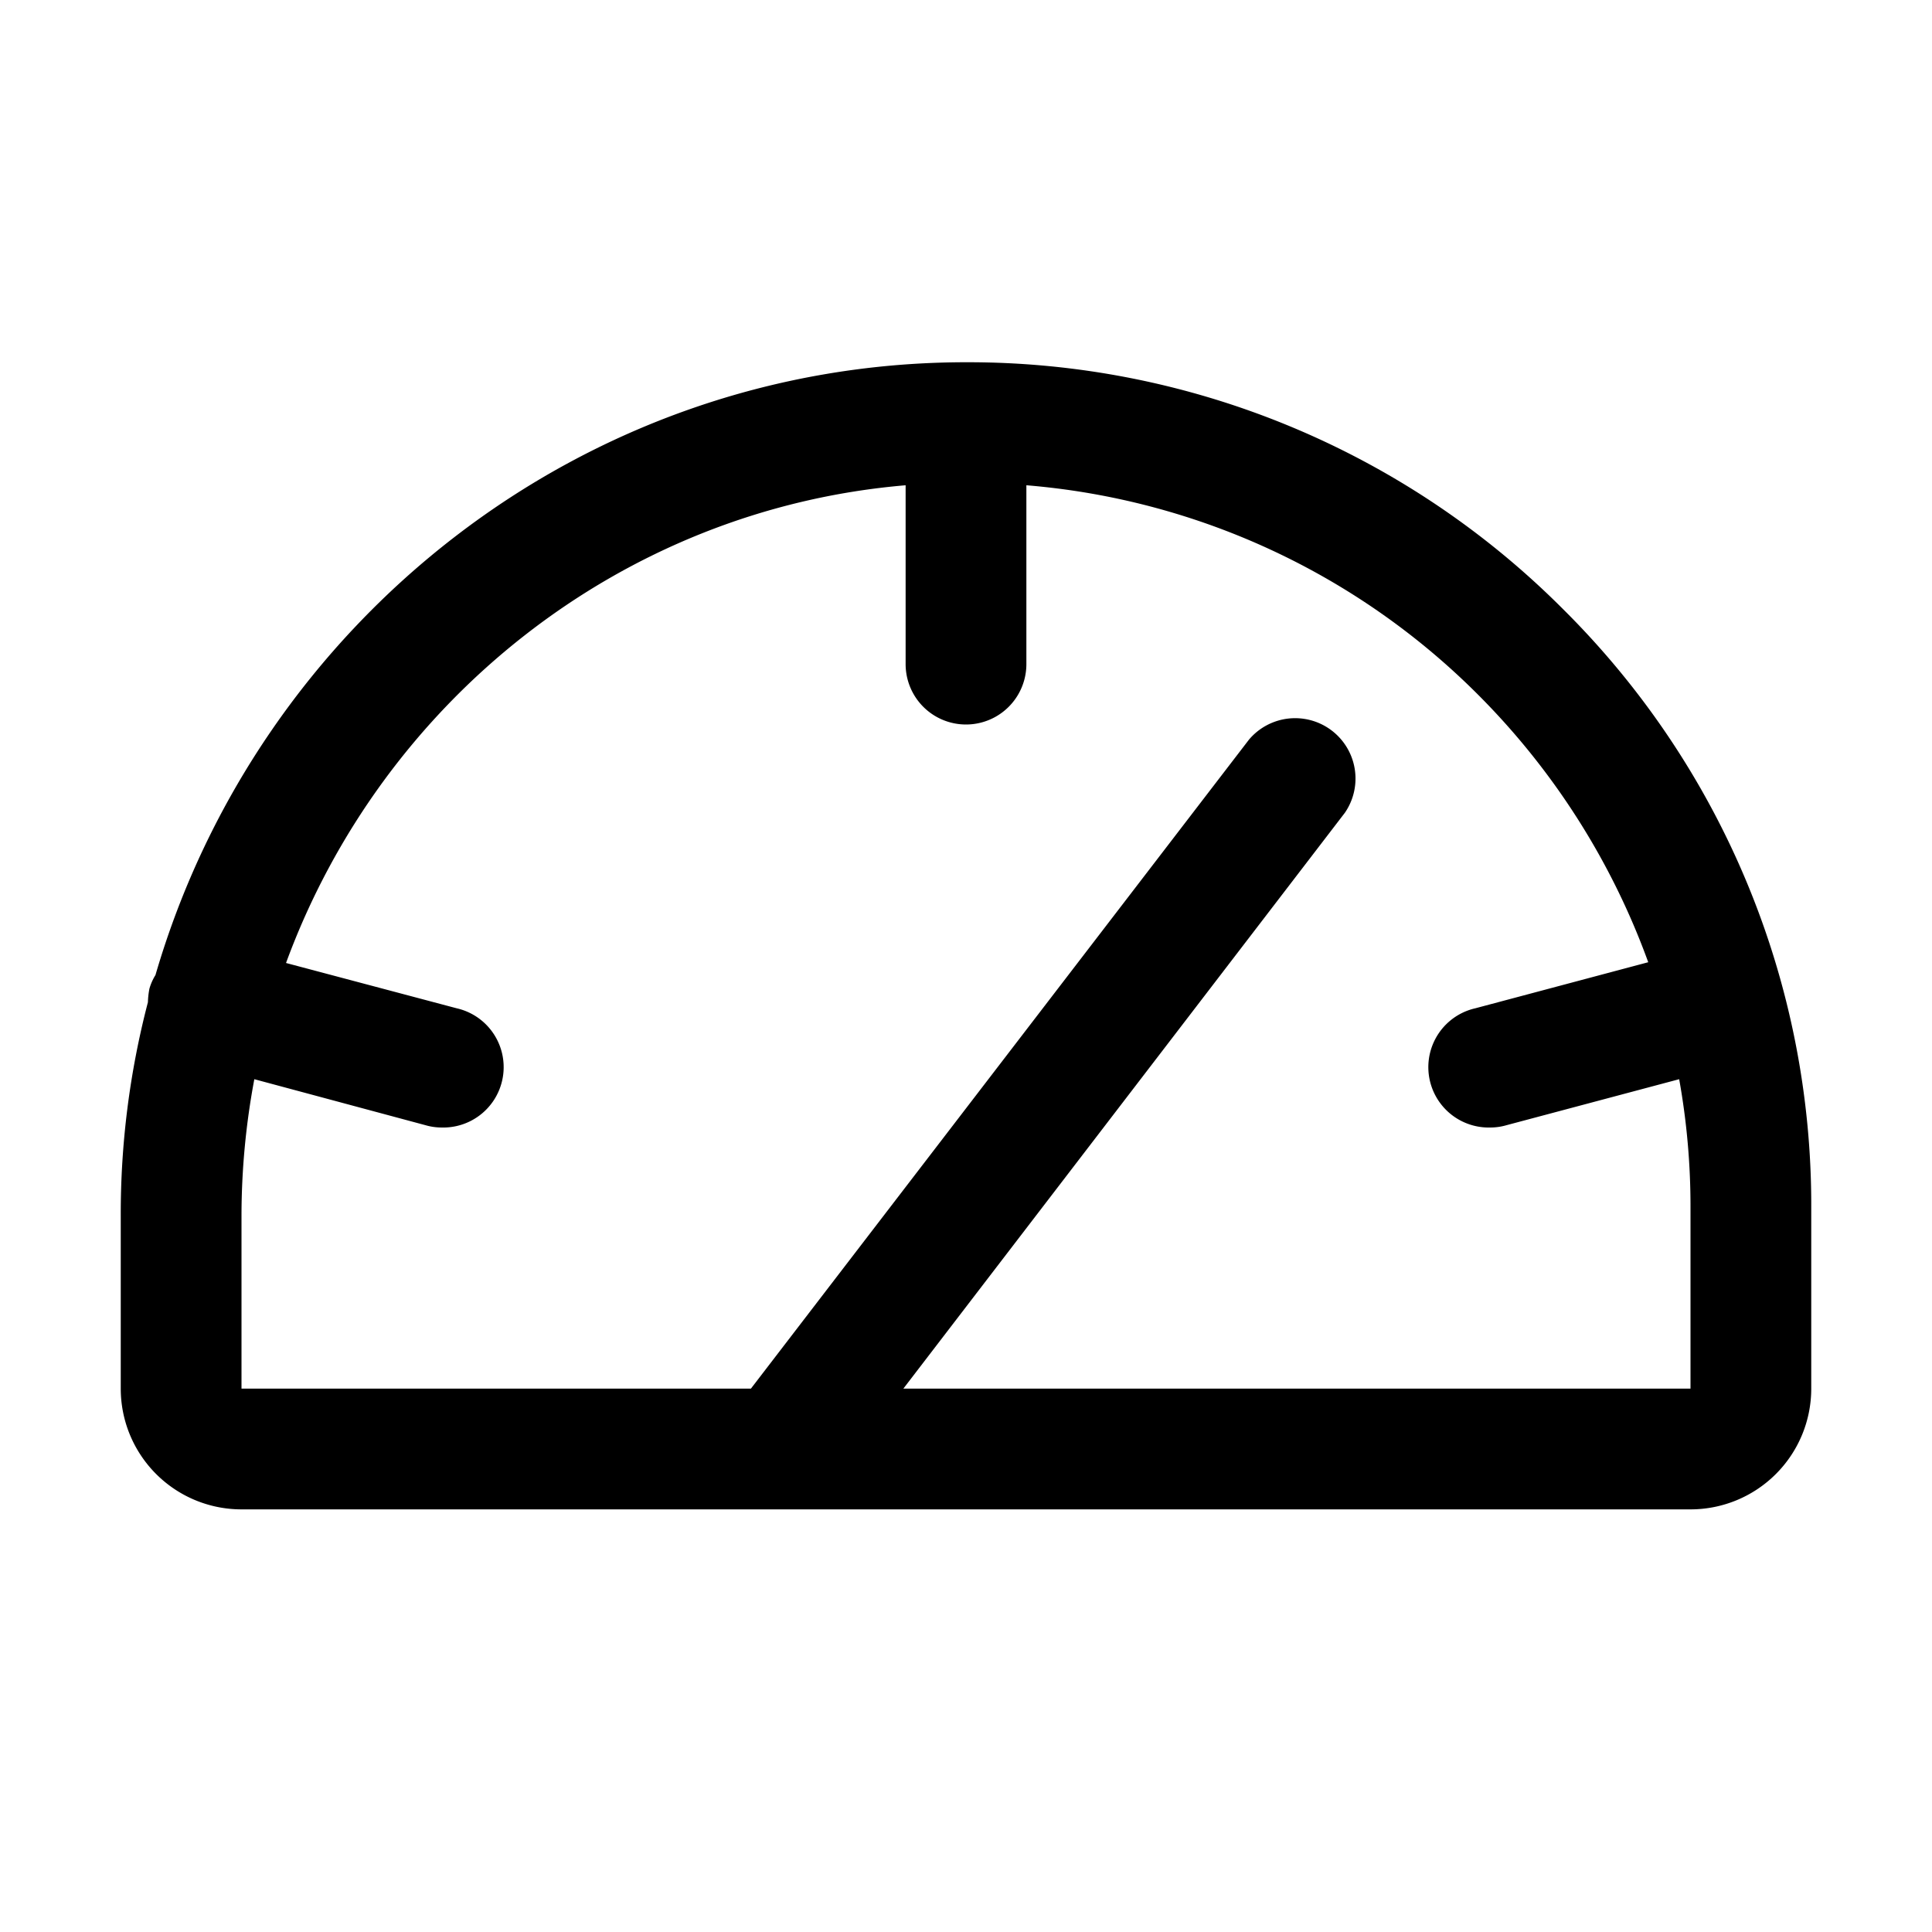 <svg xmlns="http://www.w3.org/2000/svg" viewBox="0 0 256 256" fill="currentColor"><path d="M207.1,80.7A111.3,111.3,0,0,0,128,48h-.4c-50.6.2-93.4,34.5-107,81.2a7.1,7.1,0,0,0-.8,1.8,11,11,0,0,0-.2,1.8A110.9,110.9,0,0,0,16,161.1V184a16,16,0,0,0,16,16H224a16,16,0,0,0,16-16V160A111.2,111.2,0,0,0,207.1,80.7ZM224,184H119.7l58.5-76.3A8,8,0,0,0,165.5,98l-66,86H32V161.1A98.3,98.3,0,0,1,33.7,143l22.7,6.1a7.6,7.6,0,0,0,2.1.3,8,8,0,0,0,2-15.8l-22.6-6C50.6,93,82.2,67.5,120,64.3V88a8,8,0,0,0,16,0V64.3A95.6,95.6,0,0,1,195.8,92a96.9,96.9,0,0,1,22.6,35.5l-22.9,6.1a8,8,0,0,0,2,15.8,7.6,7.6,0,0,0,2.1-.3l22.9-6.1a95.1,95.1,0,0,1,1.5,17Z"/></svg>